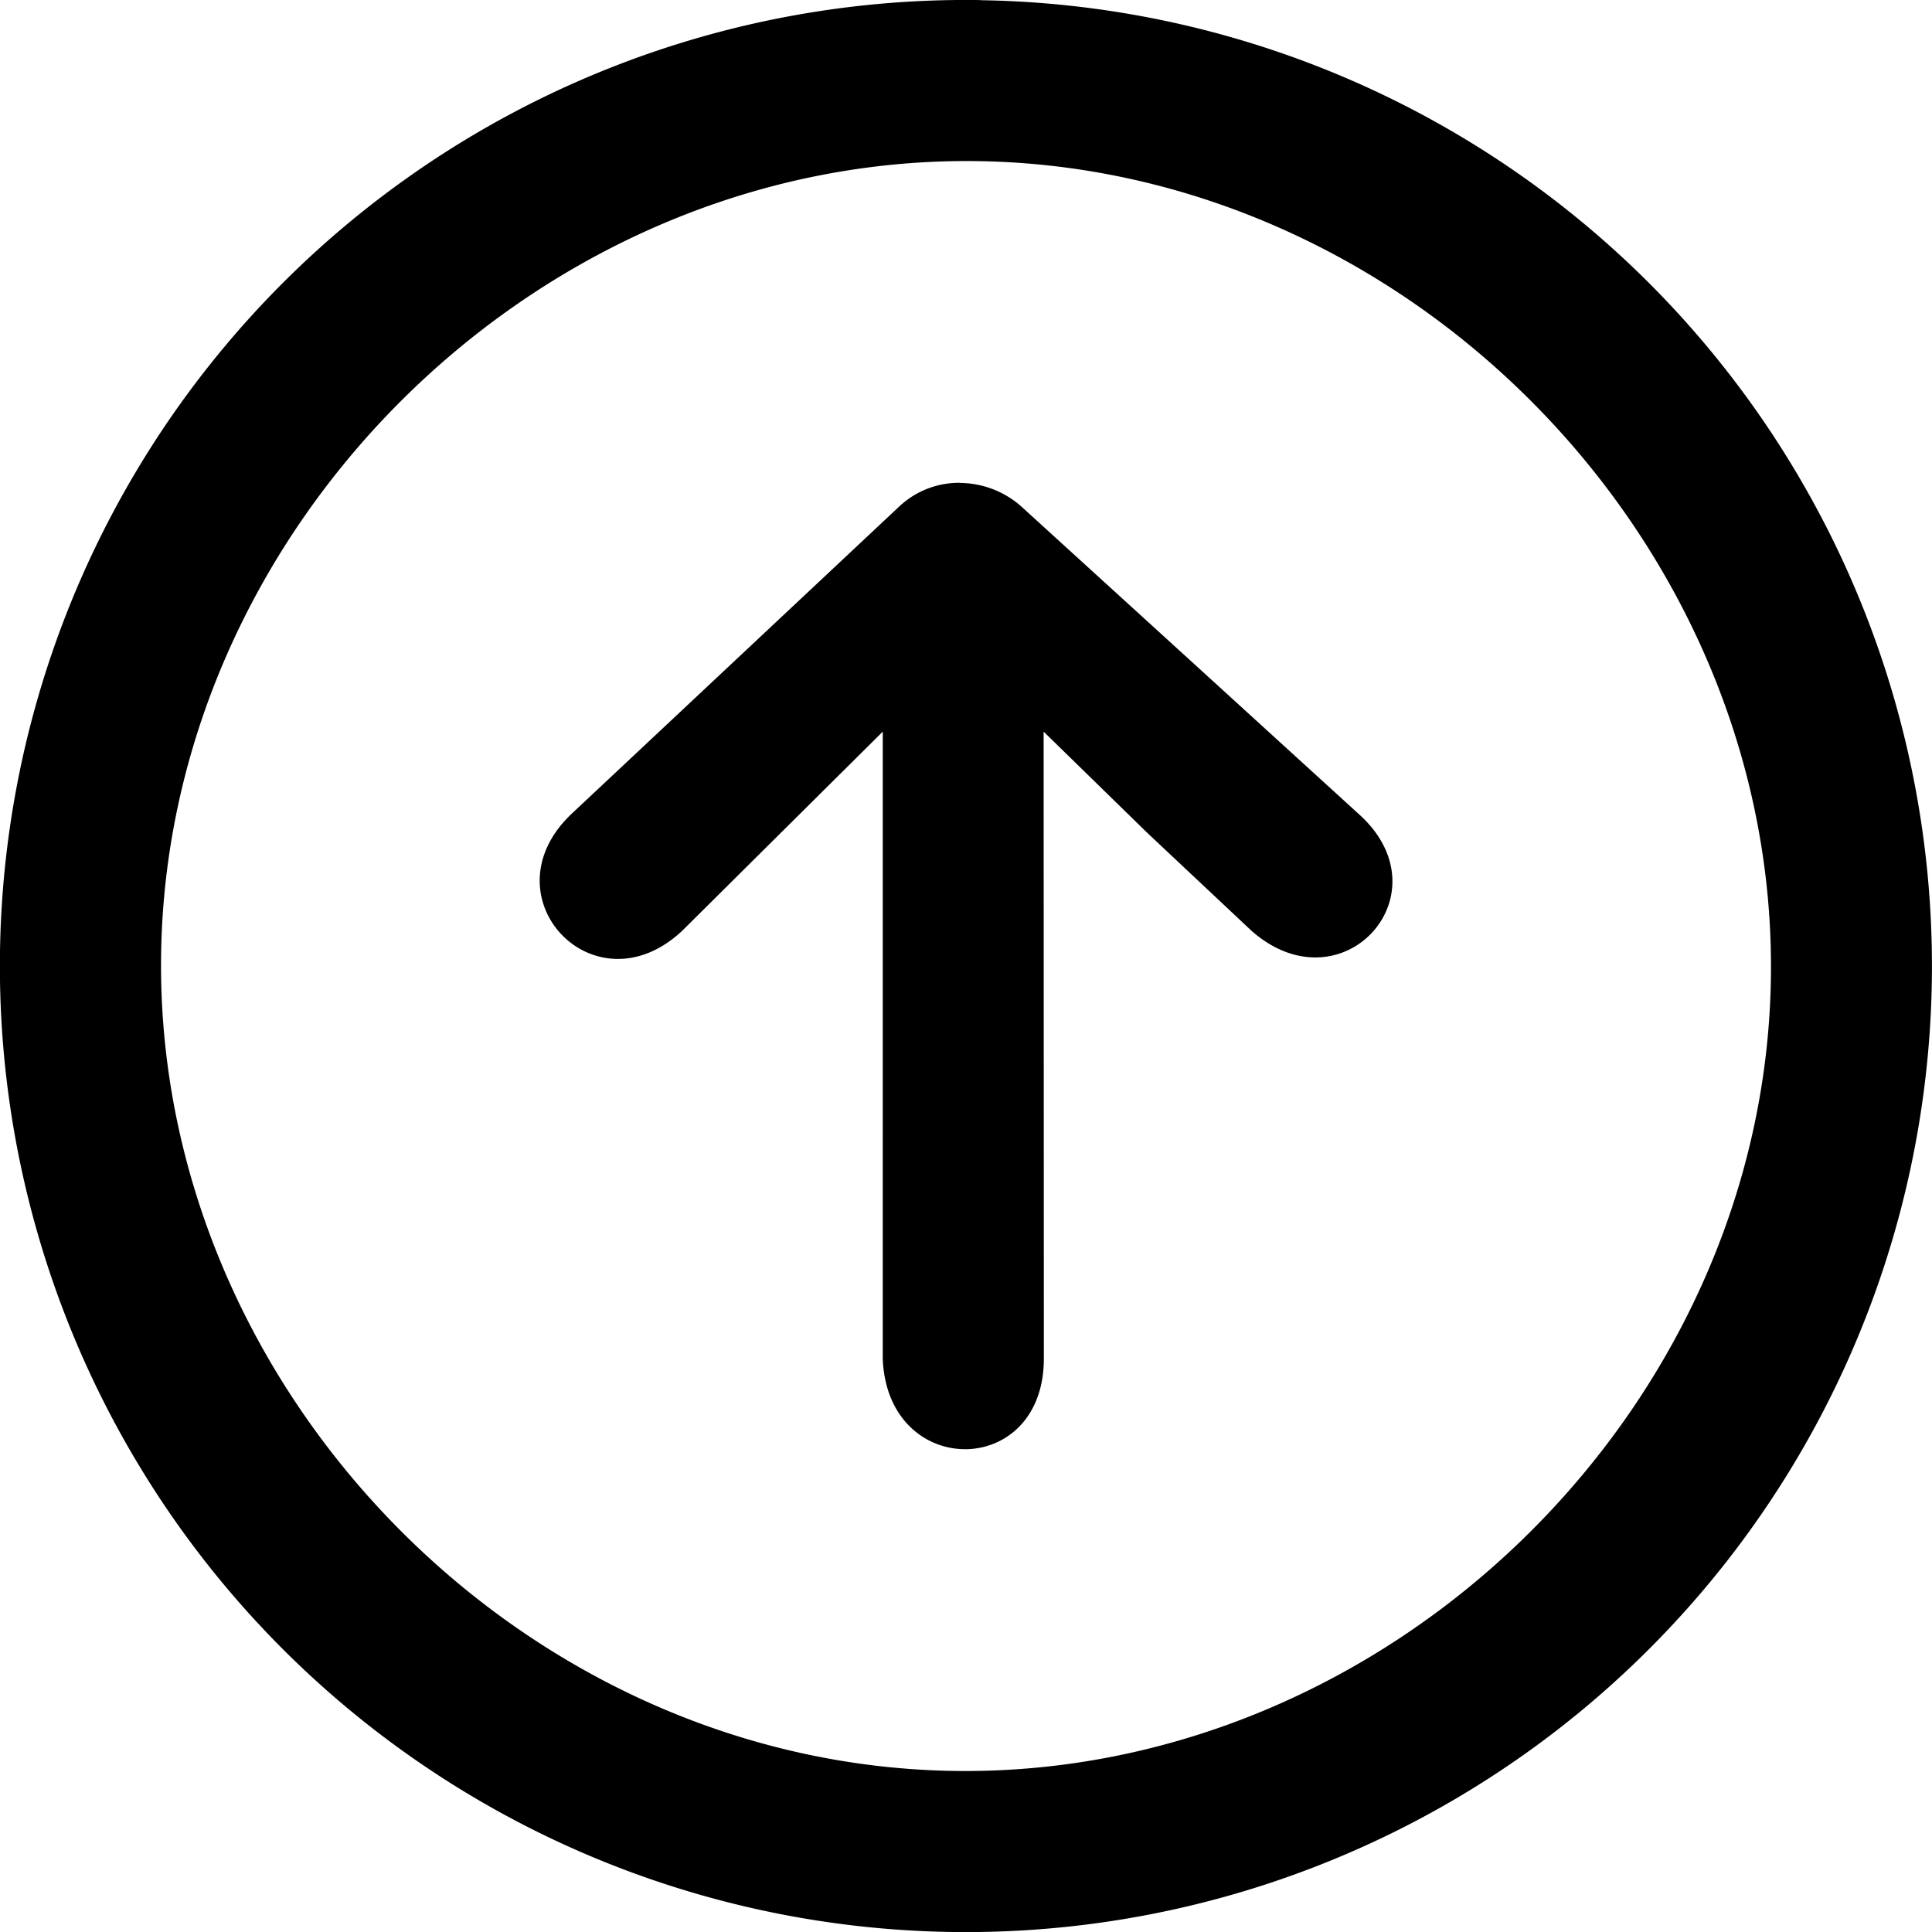 <svg version="1.1" id="ui-arrow-top-circle" xmlns="http://www.w3.org/2000/svg" viewBox="0 0 48 48"><path d="M8.056.498a8 8 0 100 16.001 8 8 0 000-16zm0 1.334c3.59 0 6.667 3.077 6.667 6.666 0 3.59-3.077 6.667-6.666 6.667-3.59 0-6.667-3.077-6.667-6.666 0-3.59 3.077-6.667 6.666-6.667zm-.109 2.666a.722.722 0 00-.5.203L4.776 7.283c-.72.695.207 1.654.926.959l1.636-1.674.078 5.192c.053.999 1.349.98 1.334-.02l-.08-5.192.874.828.872.795c.76.65 1.627-.335.867-.986L9.87 5.935 8.458 4.687a.773.773 0 00-.51-.188z" transform="rotate(.862 123.442 13.497) scale(3)"/></svg>